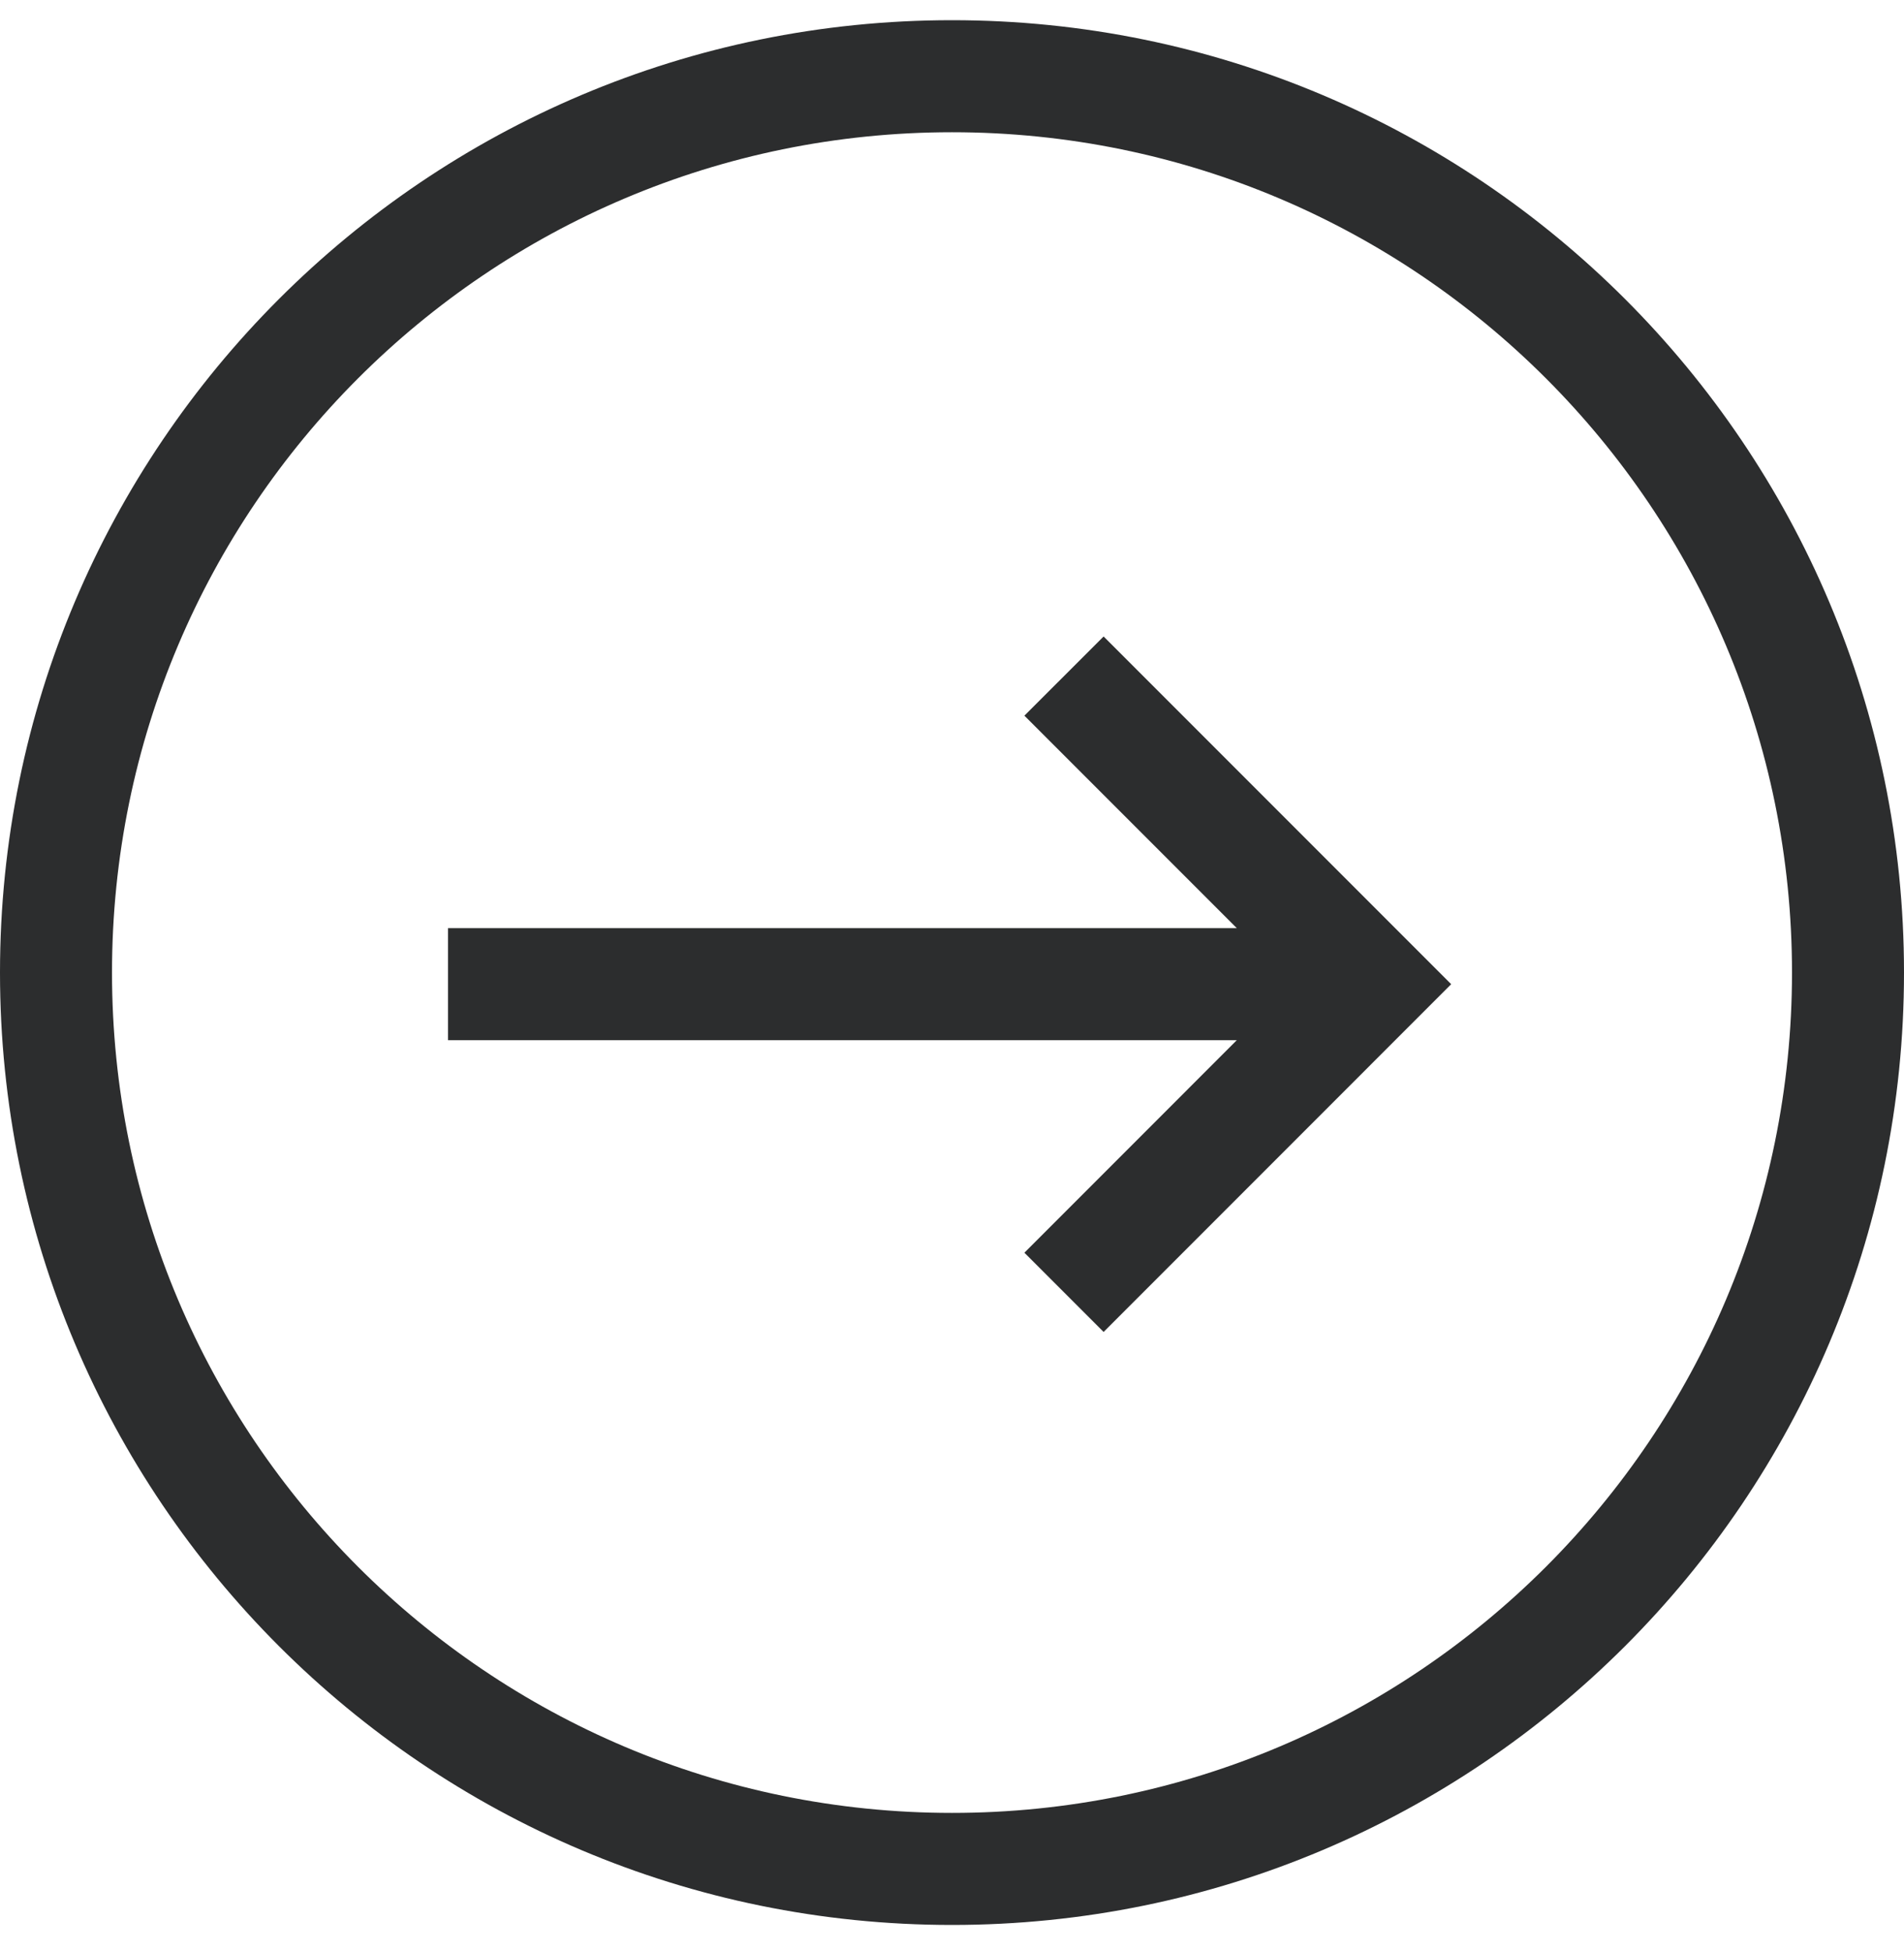 <svg width="40" height="41" viewBox="0 0 40 41" fill="none" xmlns="http://www.w3.org/2000/svg">
<g id="Vector">
<path d="M23.185 13.366L21.521 15.029L25.983 19.491H9.412V21.844H25.983L21.521 26.307L23.185 27.971L30.487 20.668L23.185 13.366Z" fill="#2C2D2E"/>
<path fill-rule="evenodd" clip-rule="evenodd" d="M20 38.071C29.746 38.071 37.647 30.171 37.647 20.424C37.647 10.678 29.746 2.777 20 2.777C10.254 2.777 2.353 10.678 2.353 20.424C2.353 30.171 10.254 38.071 20 38.071ZM20 40.424C31.046 40.424 40 31.47 40 20.424C40 9.379 31.046 0.424 20 0.424C8.954 0.424 0 9.379 0 20.424C0 31.47 8.954 40.424 20 40.424Z" fill="#2C2D2E"/>
</g>
</svg>
